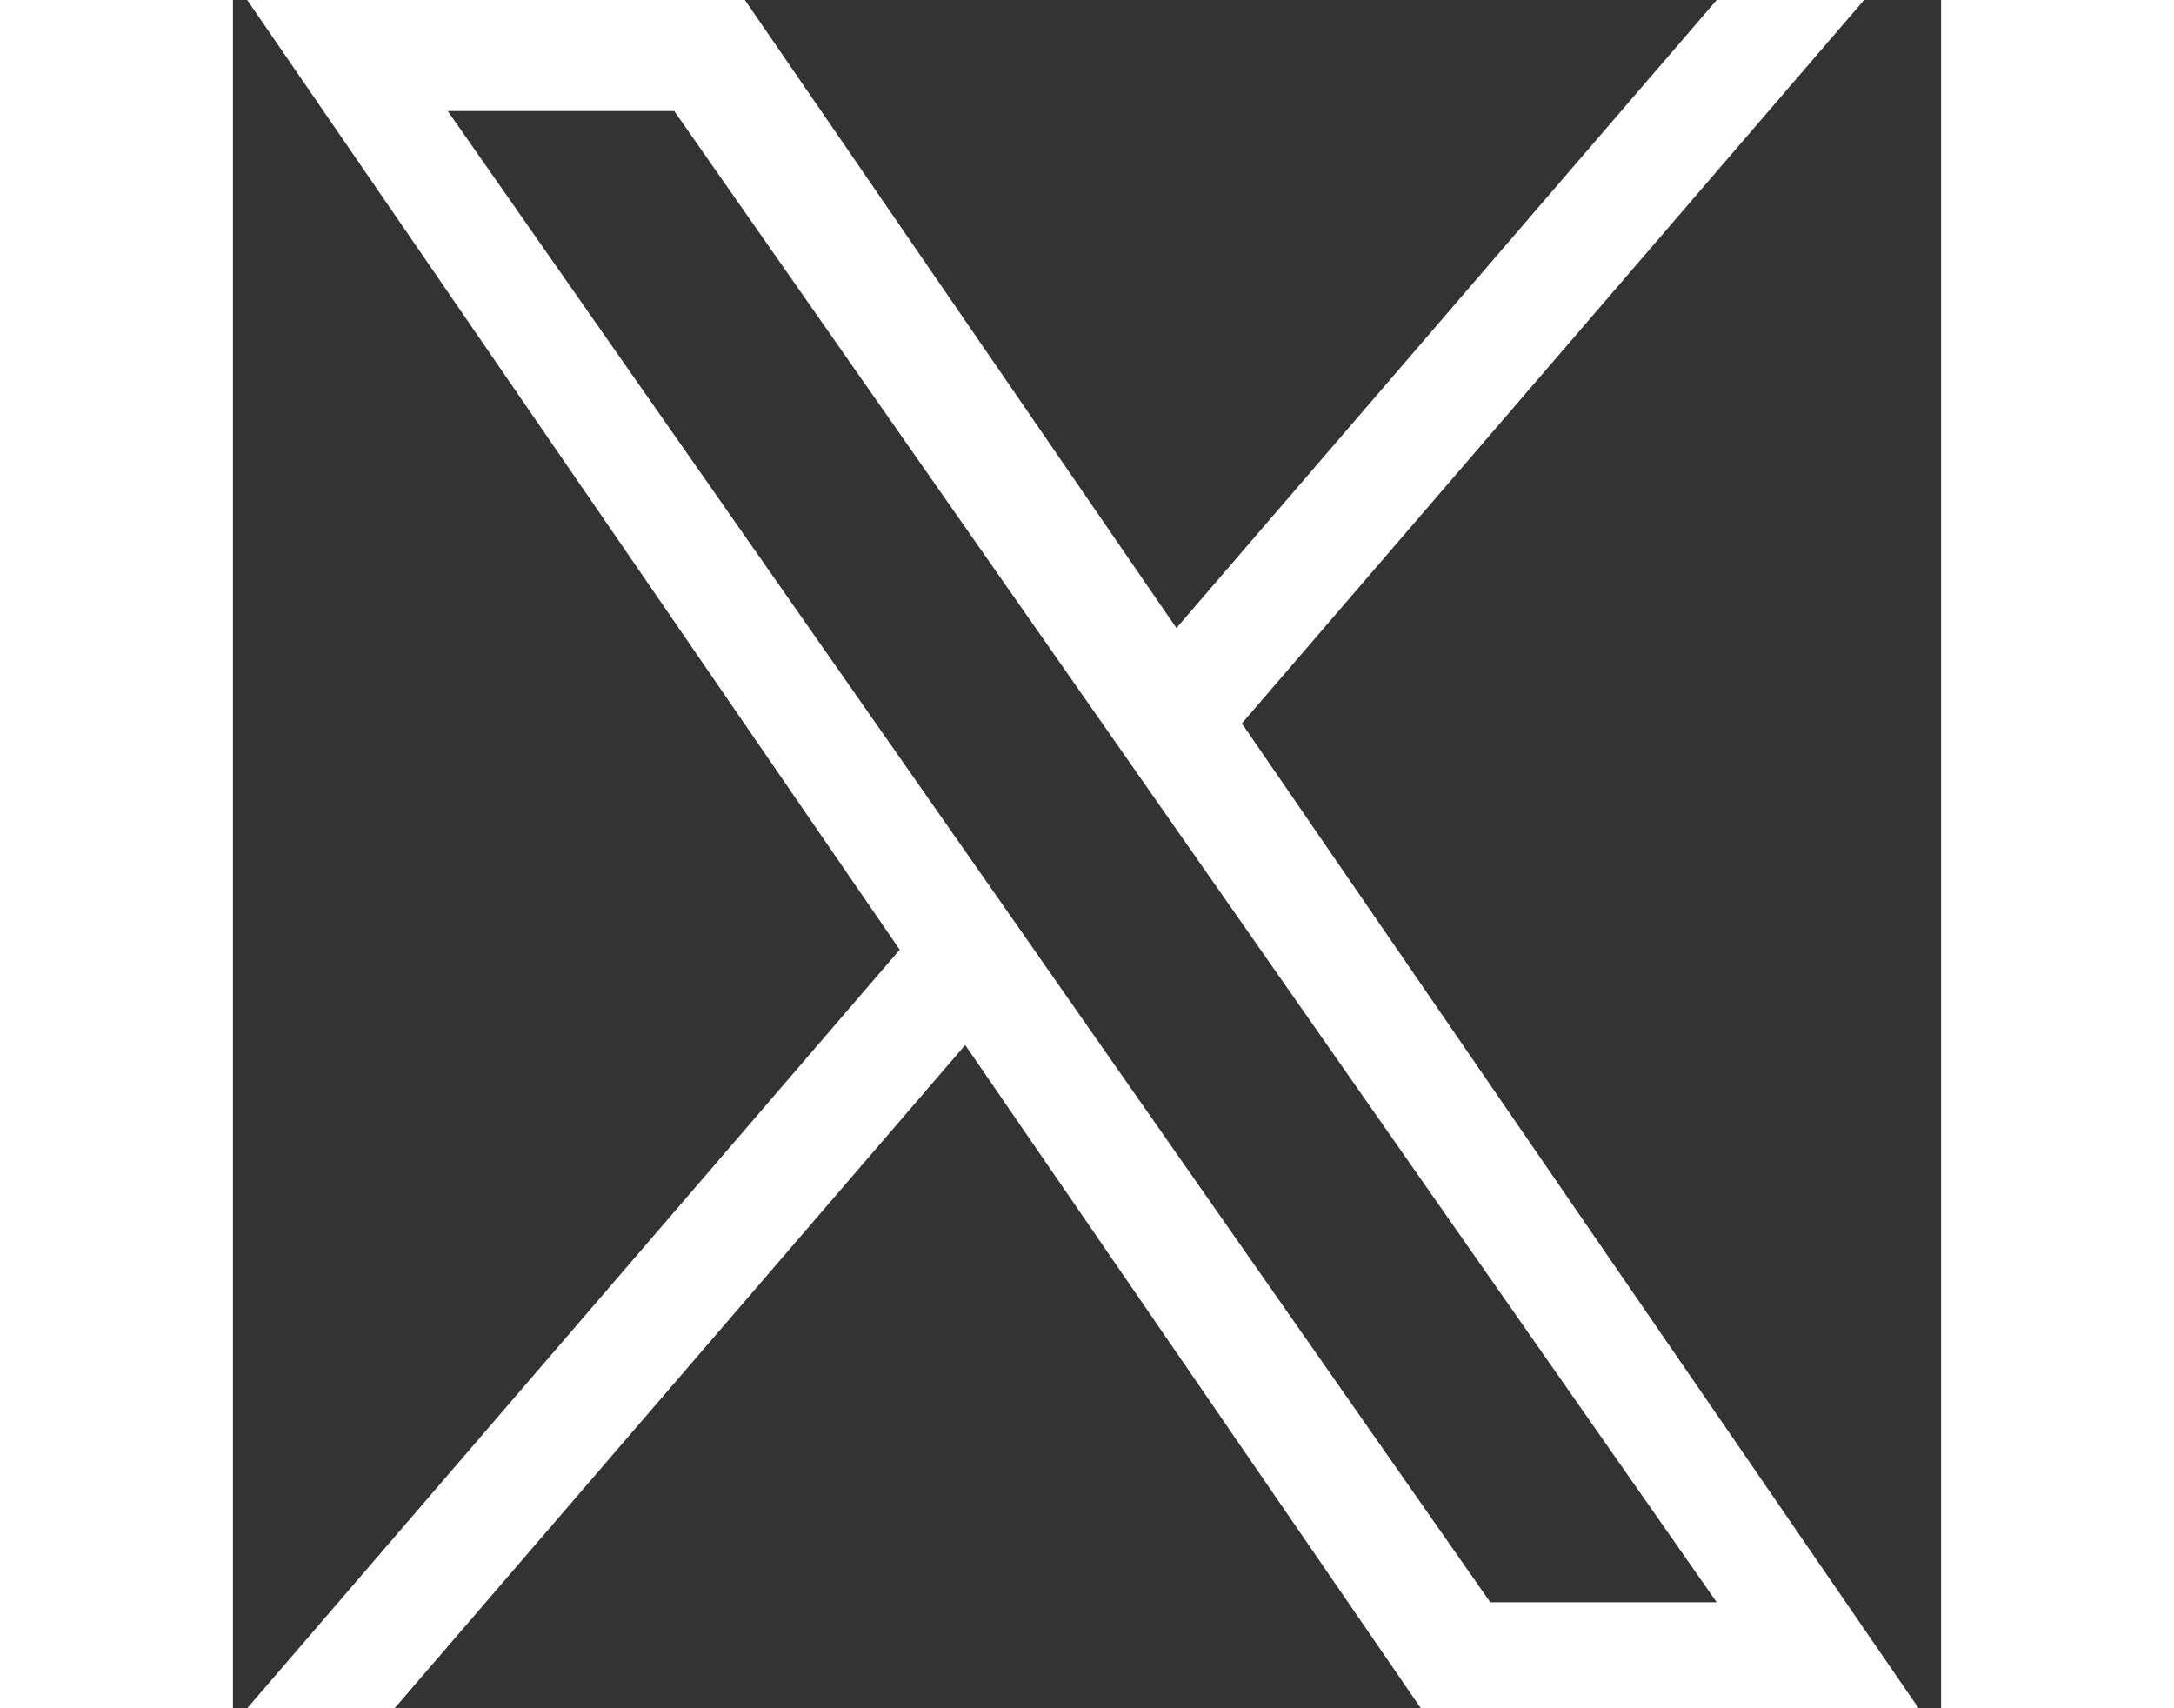 <svg width="14" height="11" viewBox="0 0 20 20" fill="none" xmlns="http://www.w3.org/2000/svg">
<rect x="0" y="0" width="20" height="20" fill="#333333" stroke="none"/>
<path d="M11.814 8.469L19.099 0H17.373L11.047 7.353L5.994 0H0.167L7.807 11.119L0.167 20H1.893L8.574 12.235L13.909 20H19.737L11.813 8.469H11.814ZM9.449 11.217L8.675 10.11L2.515 1.3H5.167L10.138 8.41L10.912 9.517L17.373 18.759H14.722L9.449 11.218V11.217Z" fill="#fff"/>
</svg>
